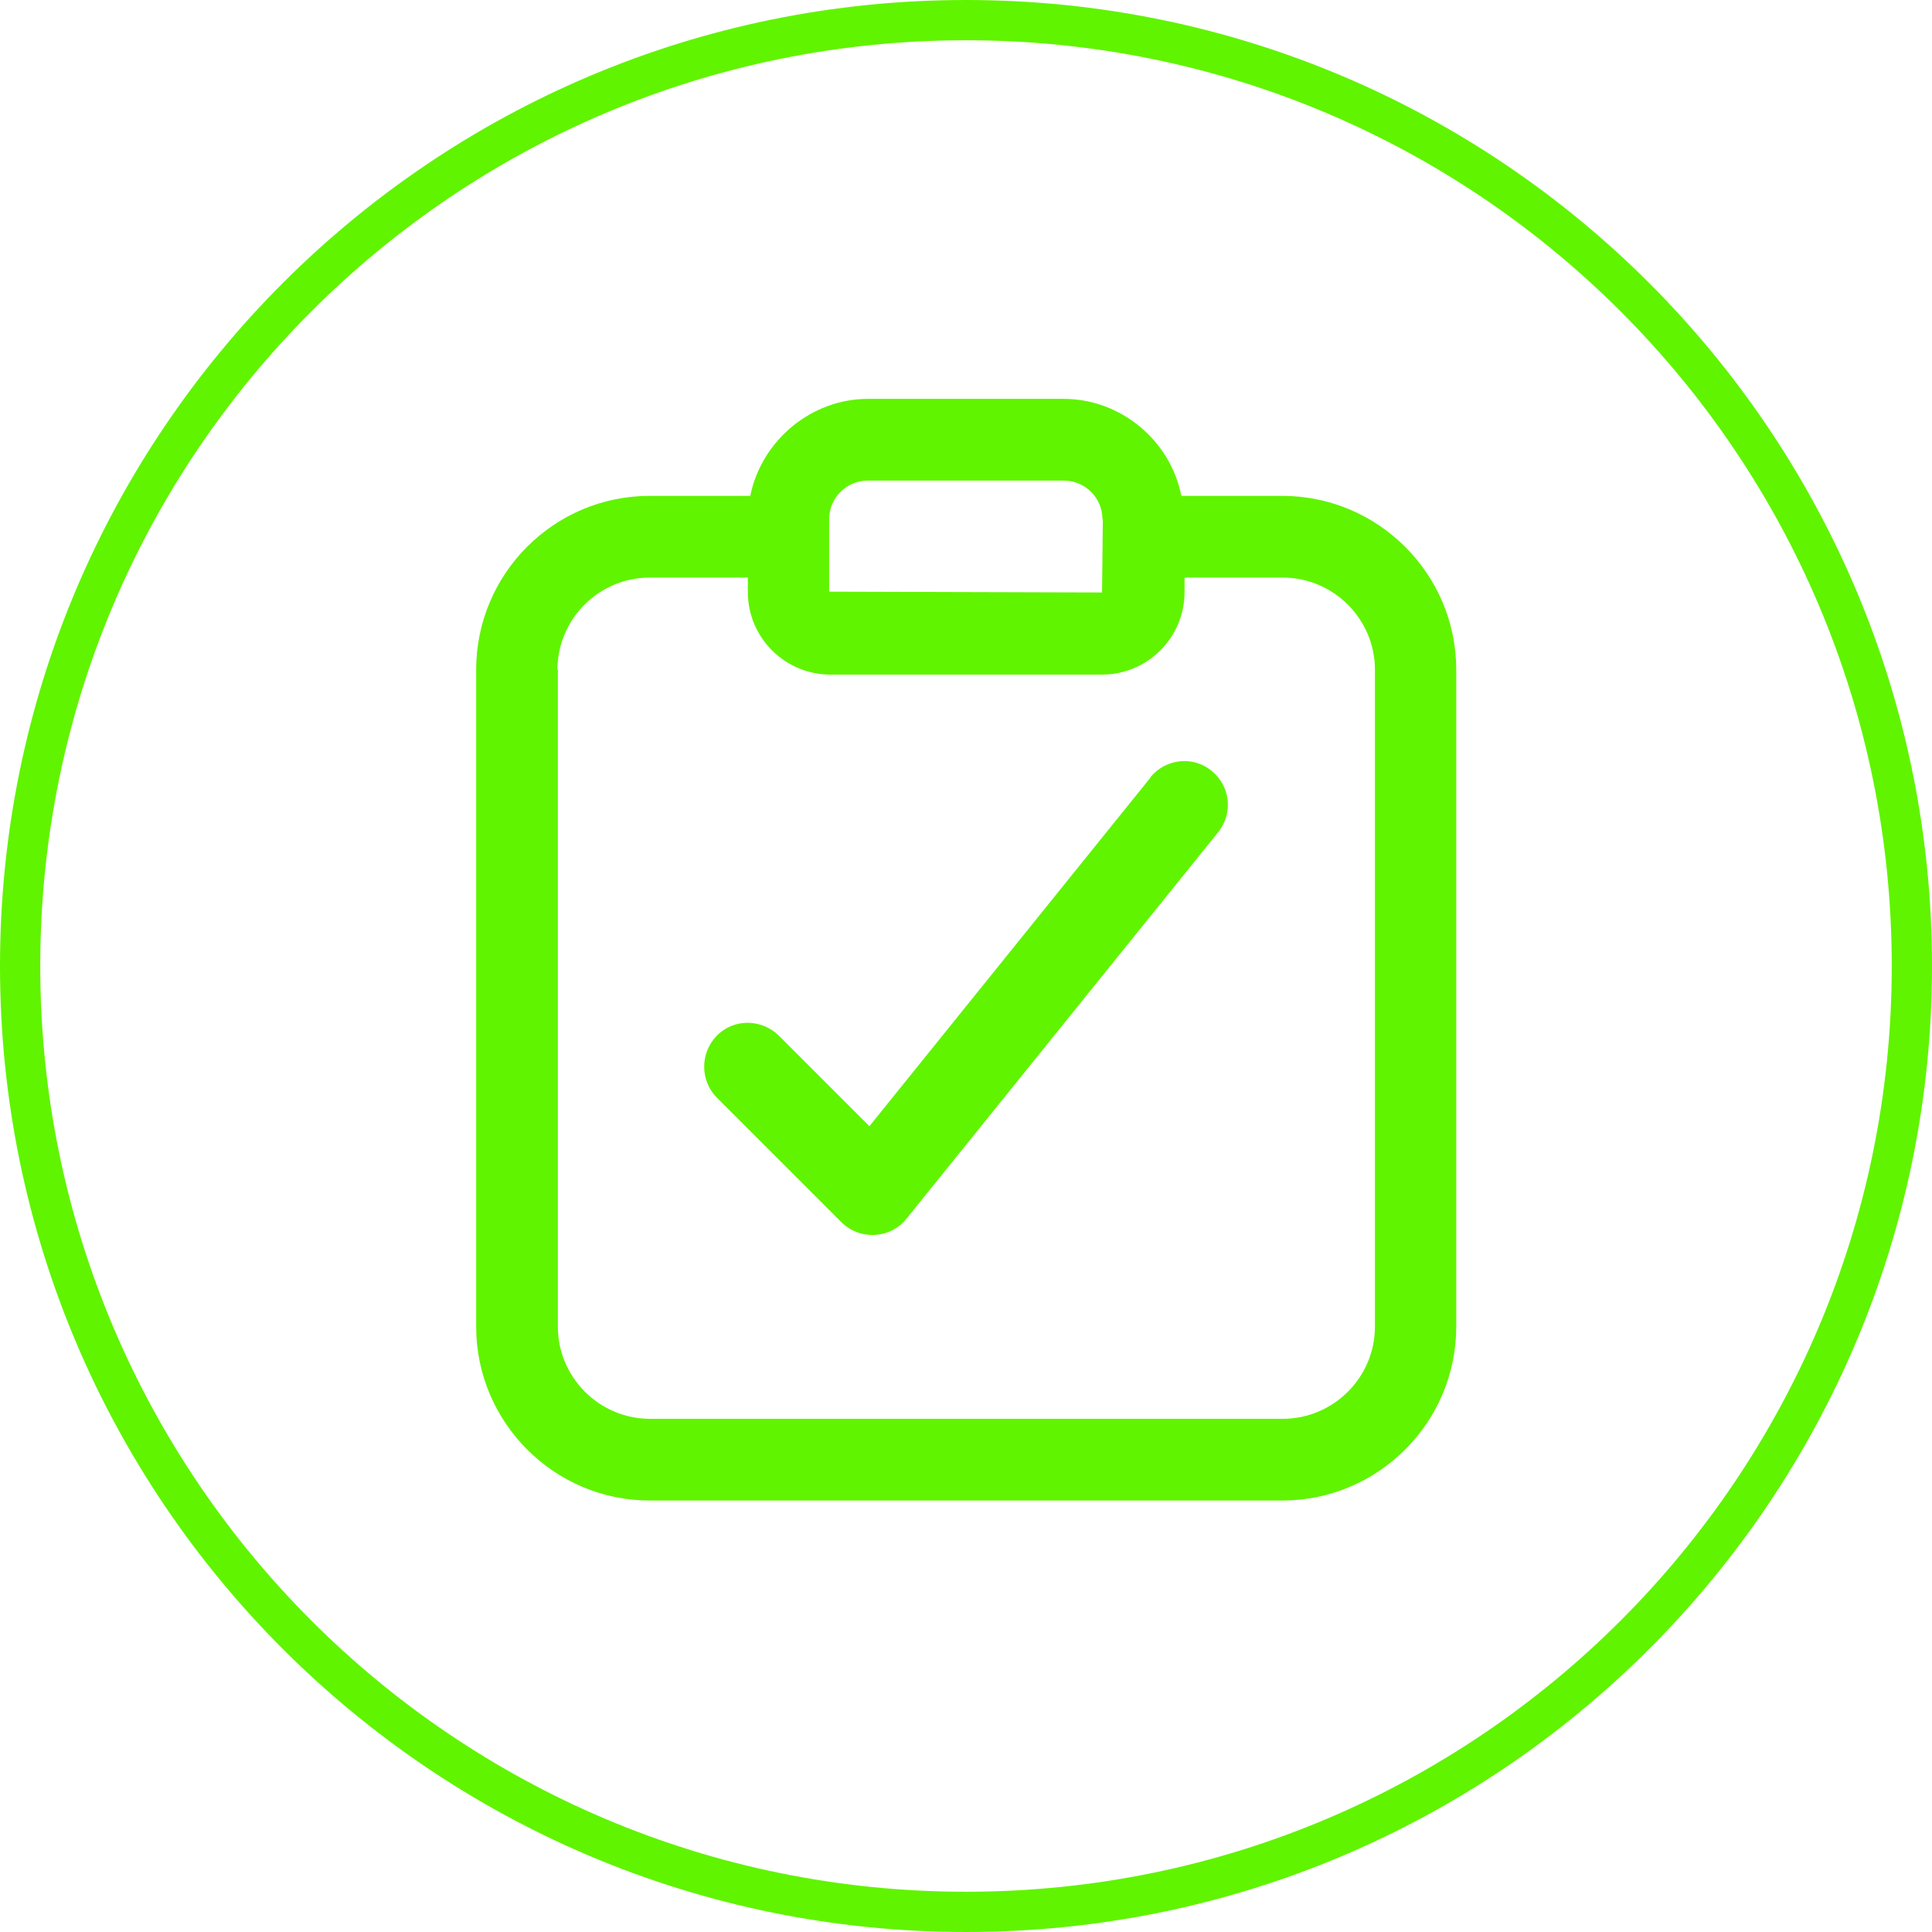 <?xml version="1.0" encoding="UTF-8"?><svg id="Layer_1" xmlns="http://www.w3.org/2000/svg" width="48" height="48" xmlns:xlink="http://www.w3.org/1999/xlink" viewBox="0 0 48 48"><defs><clipPath id="clippath"><rect width="48" height="48" style="fill:none;"/></clipPath></defs><g style="clip-path:url(#clippath);"><path d="M47.5,24c0,12.98-10.52,23.5-23.5,23.5S.5,36.98.5,24,11.02.5,24,.5s23.5,10.52,23.5,23.5Z" style="fill:none; stroke:#60f400;"/></g><path d="M31.86,12.32h-2.51c-.27-1.38-1.51-2.41-2.92-2.41h-4.87c-1.4,0-2.64,1.03-2.92,2.41h-2.5c-2.38,0-4.31,1.94-4.31,4.32v16.32c0,2.38,1.94,4.32,4.31,4.32h15.72c2.38,0,4.32-1.94,4.32-4.32v-16.32c0-2.38-1.94-4.32-4.32-4.32ZM13.85,16.64c0-1.26,1.03-2.29,2.29-2.29h2.44v.36c0,1.13.92,2.05,2.05,2.05h6.75c1.13,0,2.05-.92,2.05-2.05v-.36h2.44c1.26,0,2.29,1.03,2.29,2.29v16.32c0,1.26-1.03,2.29-2.29,2.29h-15.72c-1.26,0-2.29-1.03-2.29-2.29v-16.32ZM27.4,12.9l-.02,1.82-6.78-.02v-1.8c0-.53.43-.96.96-.96h4.87c.53,0,.96.43.96.96Z" style="fill:#60f400;"/><path d="M28.58,19.31c.38-.46,1.06-.54,1.52-.16.47.38.54,1.05.17,1.52l-7.75,9.61c-.4.5-1.15.54-1.61.09l-3.1-3.1c-.42-.42-.42-1.11,0-1.54s1.11-.42,1.54,0l2.25,2.25,6.99-8.67Z" style="fill:#60f400; fill-rule:evenodd;"/></svg>